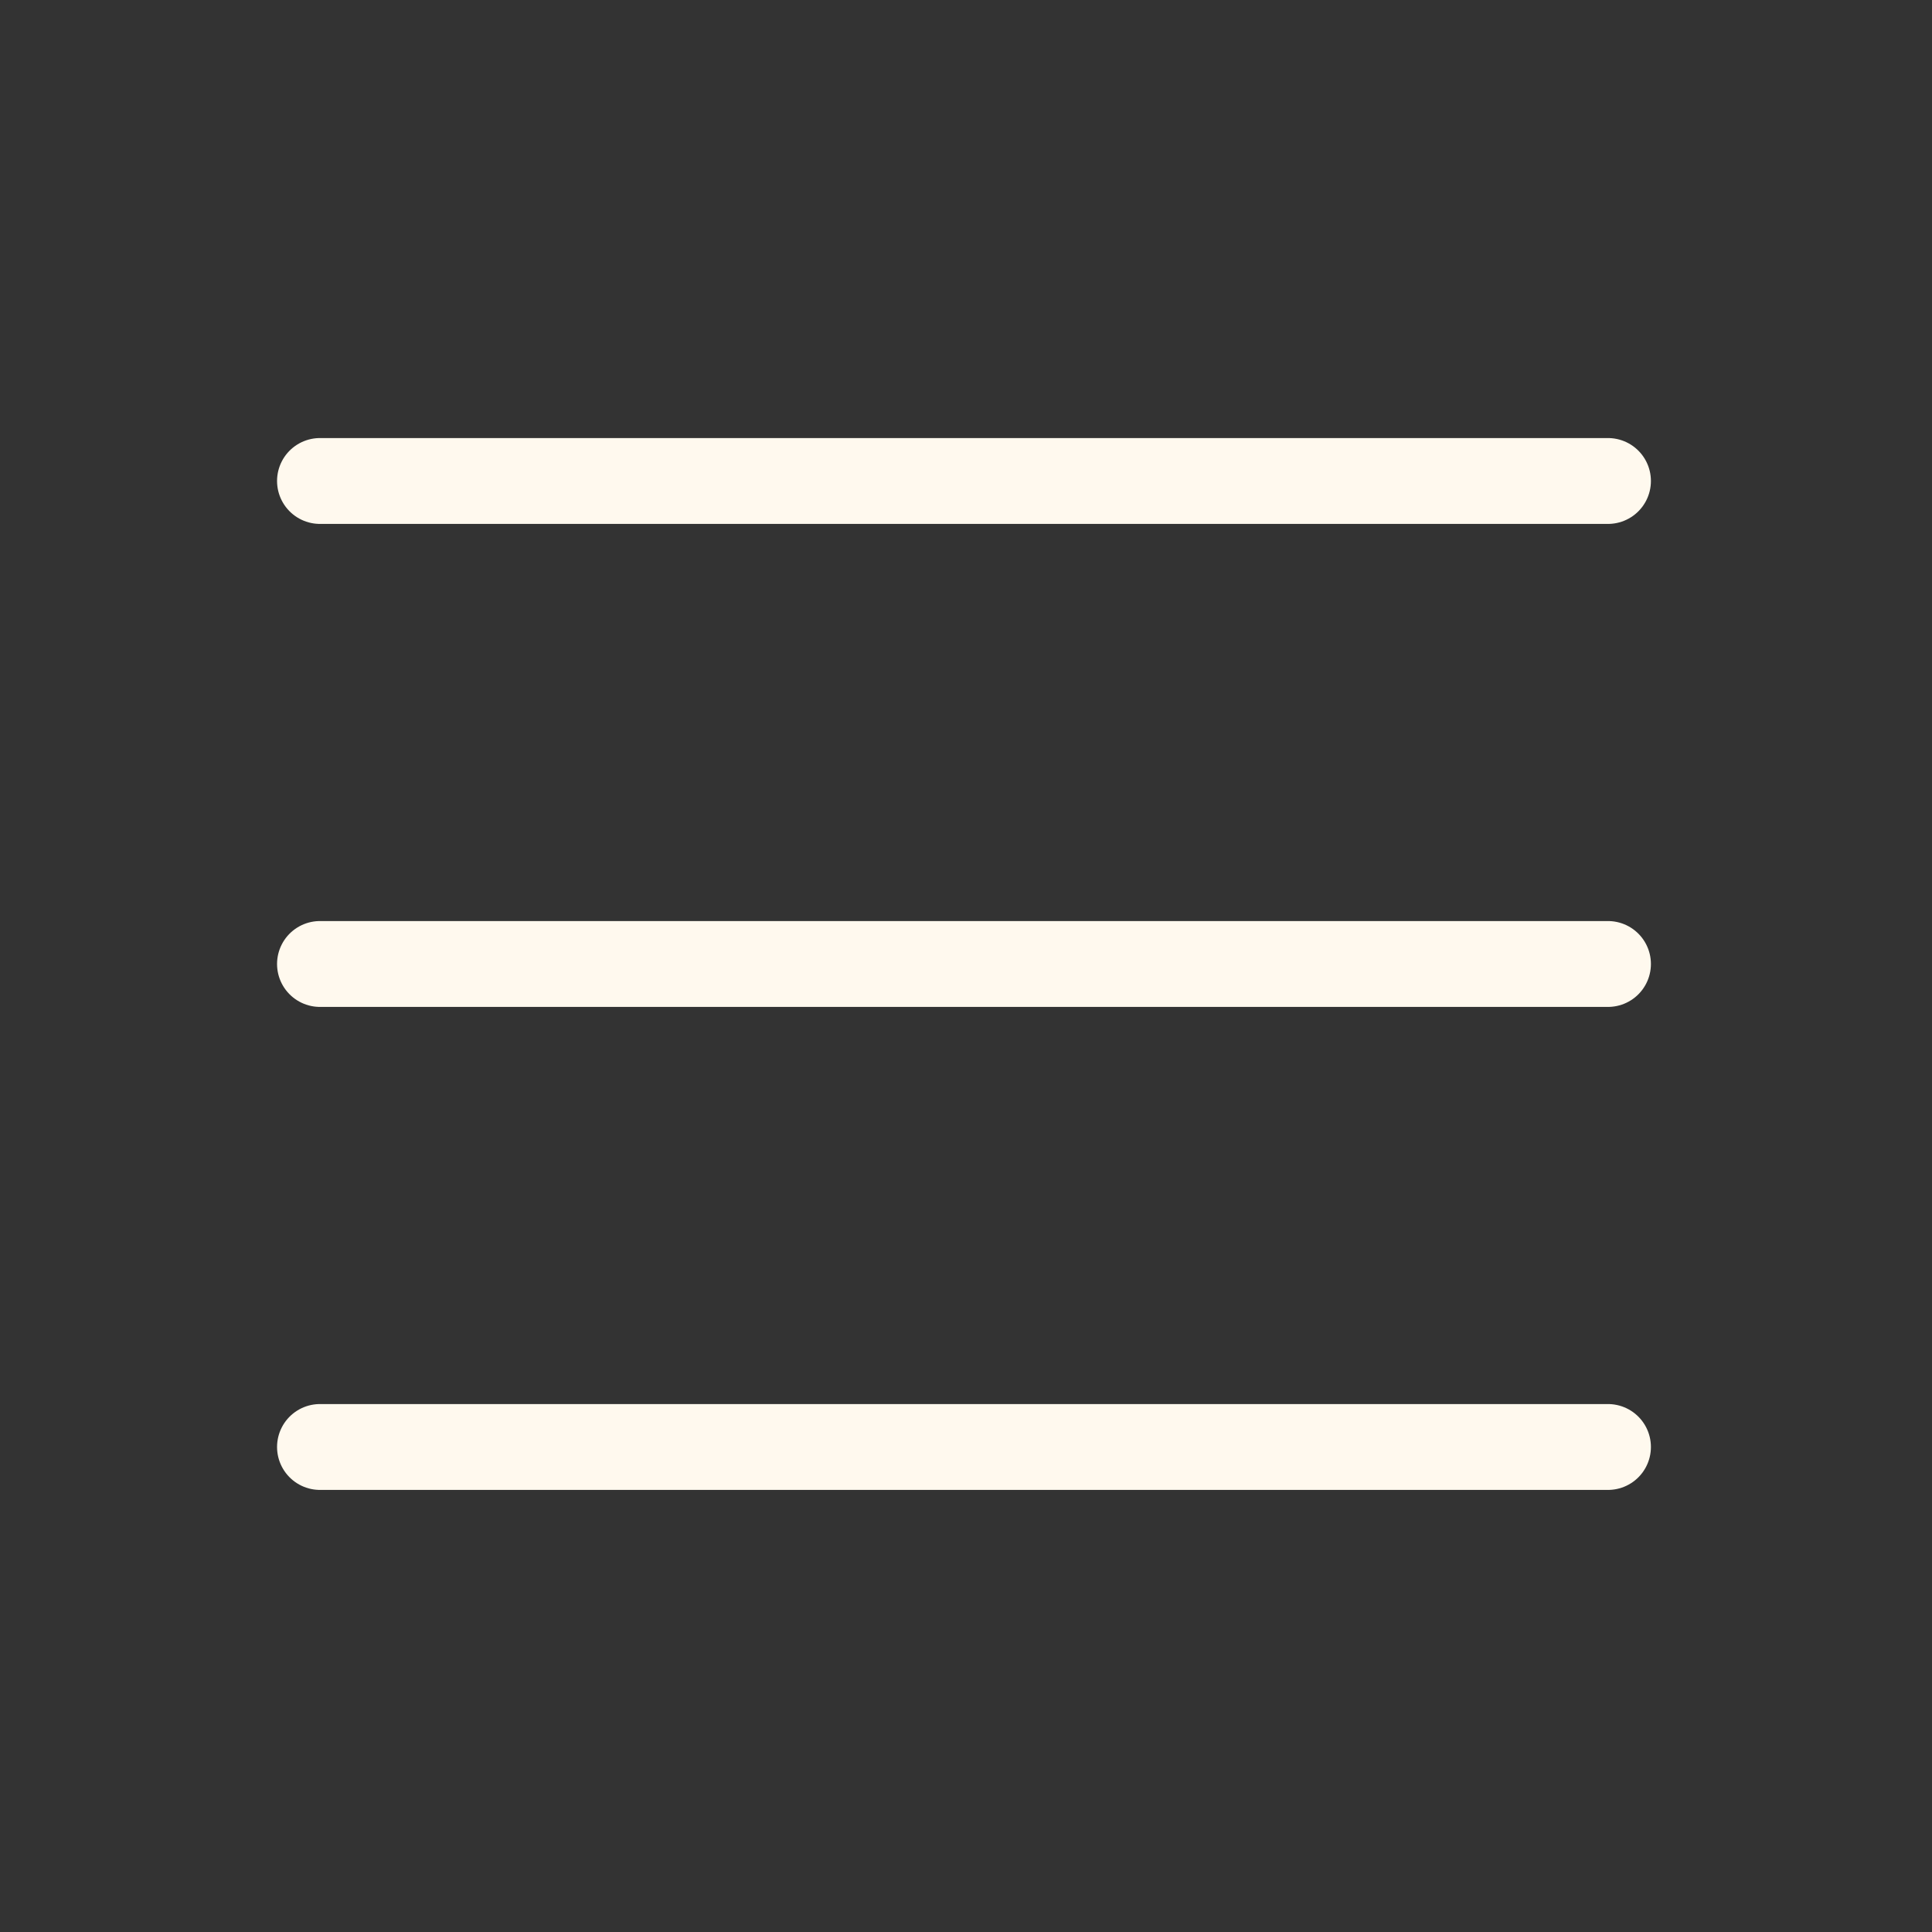 <?xml version="1.0" encoding="UTF-8"?> <svg xmlns="http://www.w3.org/2000/svg" width="45" height="45" viewBox="0 0 45 45" fill="none"><rect x="0" y="0" width="45" height="45" fill="#333333" stroke="none"/><path d="M7.453 11.203H37.453M7.453 22.453H37.453M7.453 33.703H37.453" stroke="#FFF9EE" stroke-width="2" stroke-linecap="round" stroke-linejoin="round"></path></svg> 